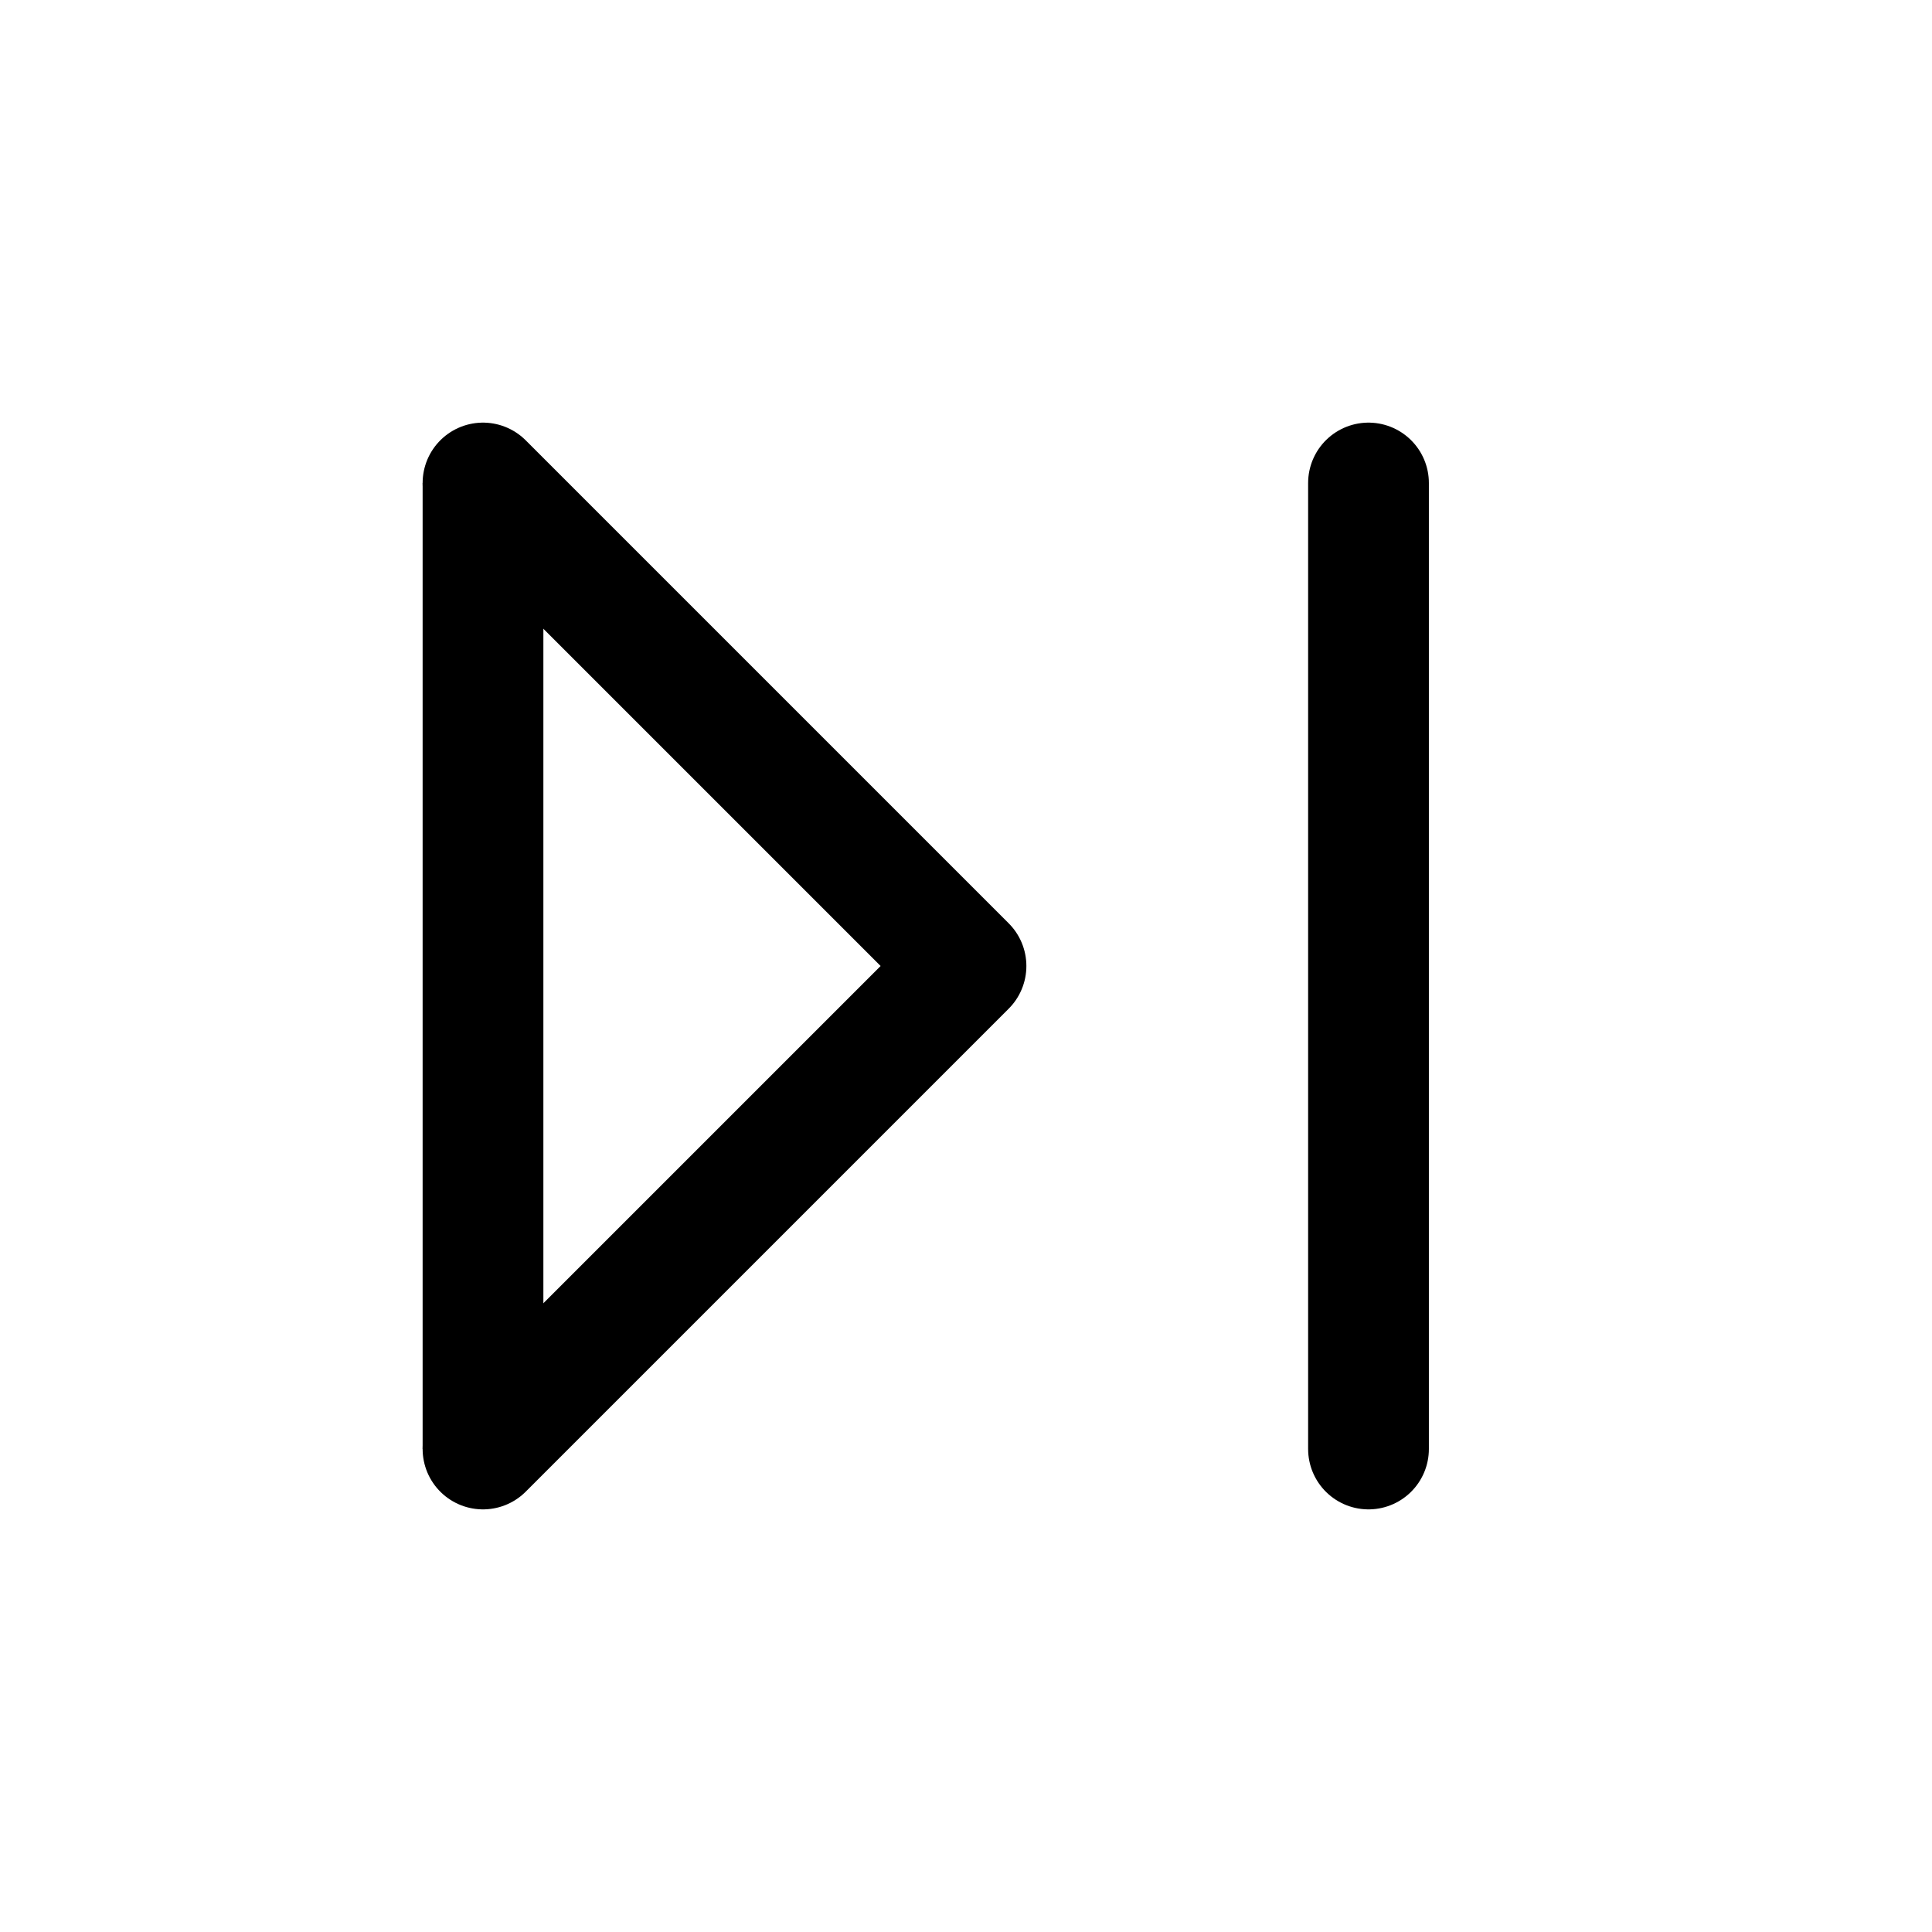 <svg width="24" height="24" viewBox="0 0 24 24" fill="none" xmlns="http://www.w3.org/2000/svg">
<g clip-path="url(#clip0_2609_2262)">
<path d="M17 18L17 6" stroke="black" stroke-width="1.5" stroke-linecap="round" stroke-linejoin="round"/>
<path d="M6 18L12 12L6 6" stroke="black" stroke-width="1.5" stroke-linecap="round" stroke-linejoin="round"/>
<path d="M6 18L6 6" stroke="black" stroke-width="1.5"/>
</g>
<defs>
<clipPath id="clip0_2609_2262">
<rect width="24" height="24" fill="white" transform="translate(24 24) rotate(-180)"/>
</clipPath>
</defs>
</svg>
